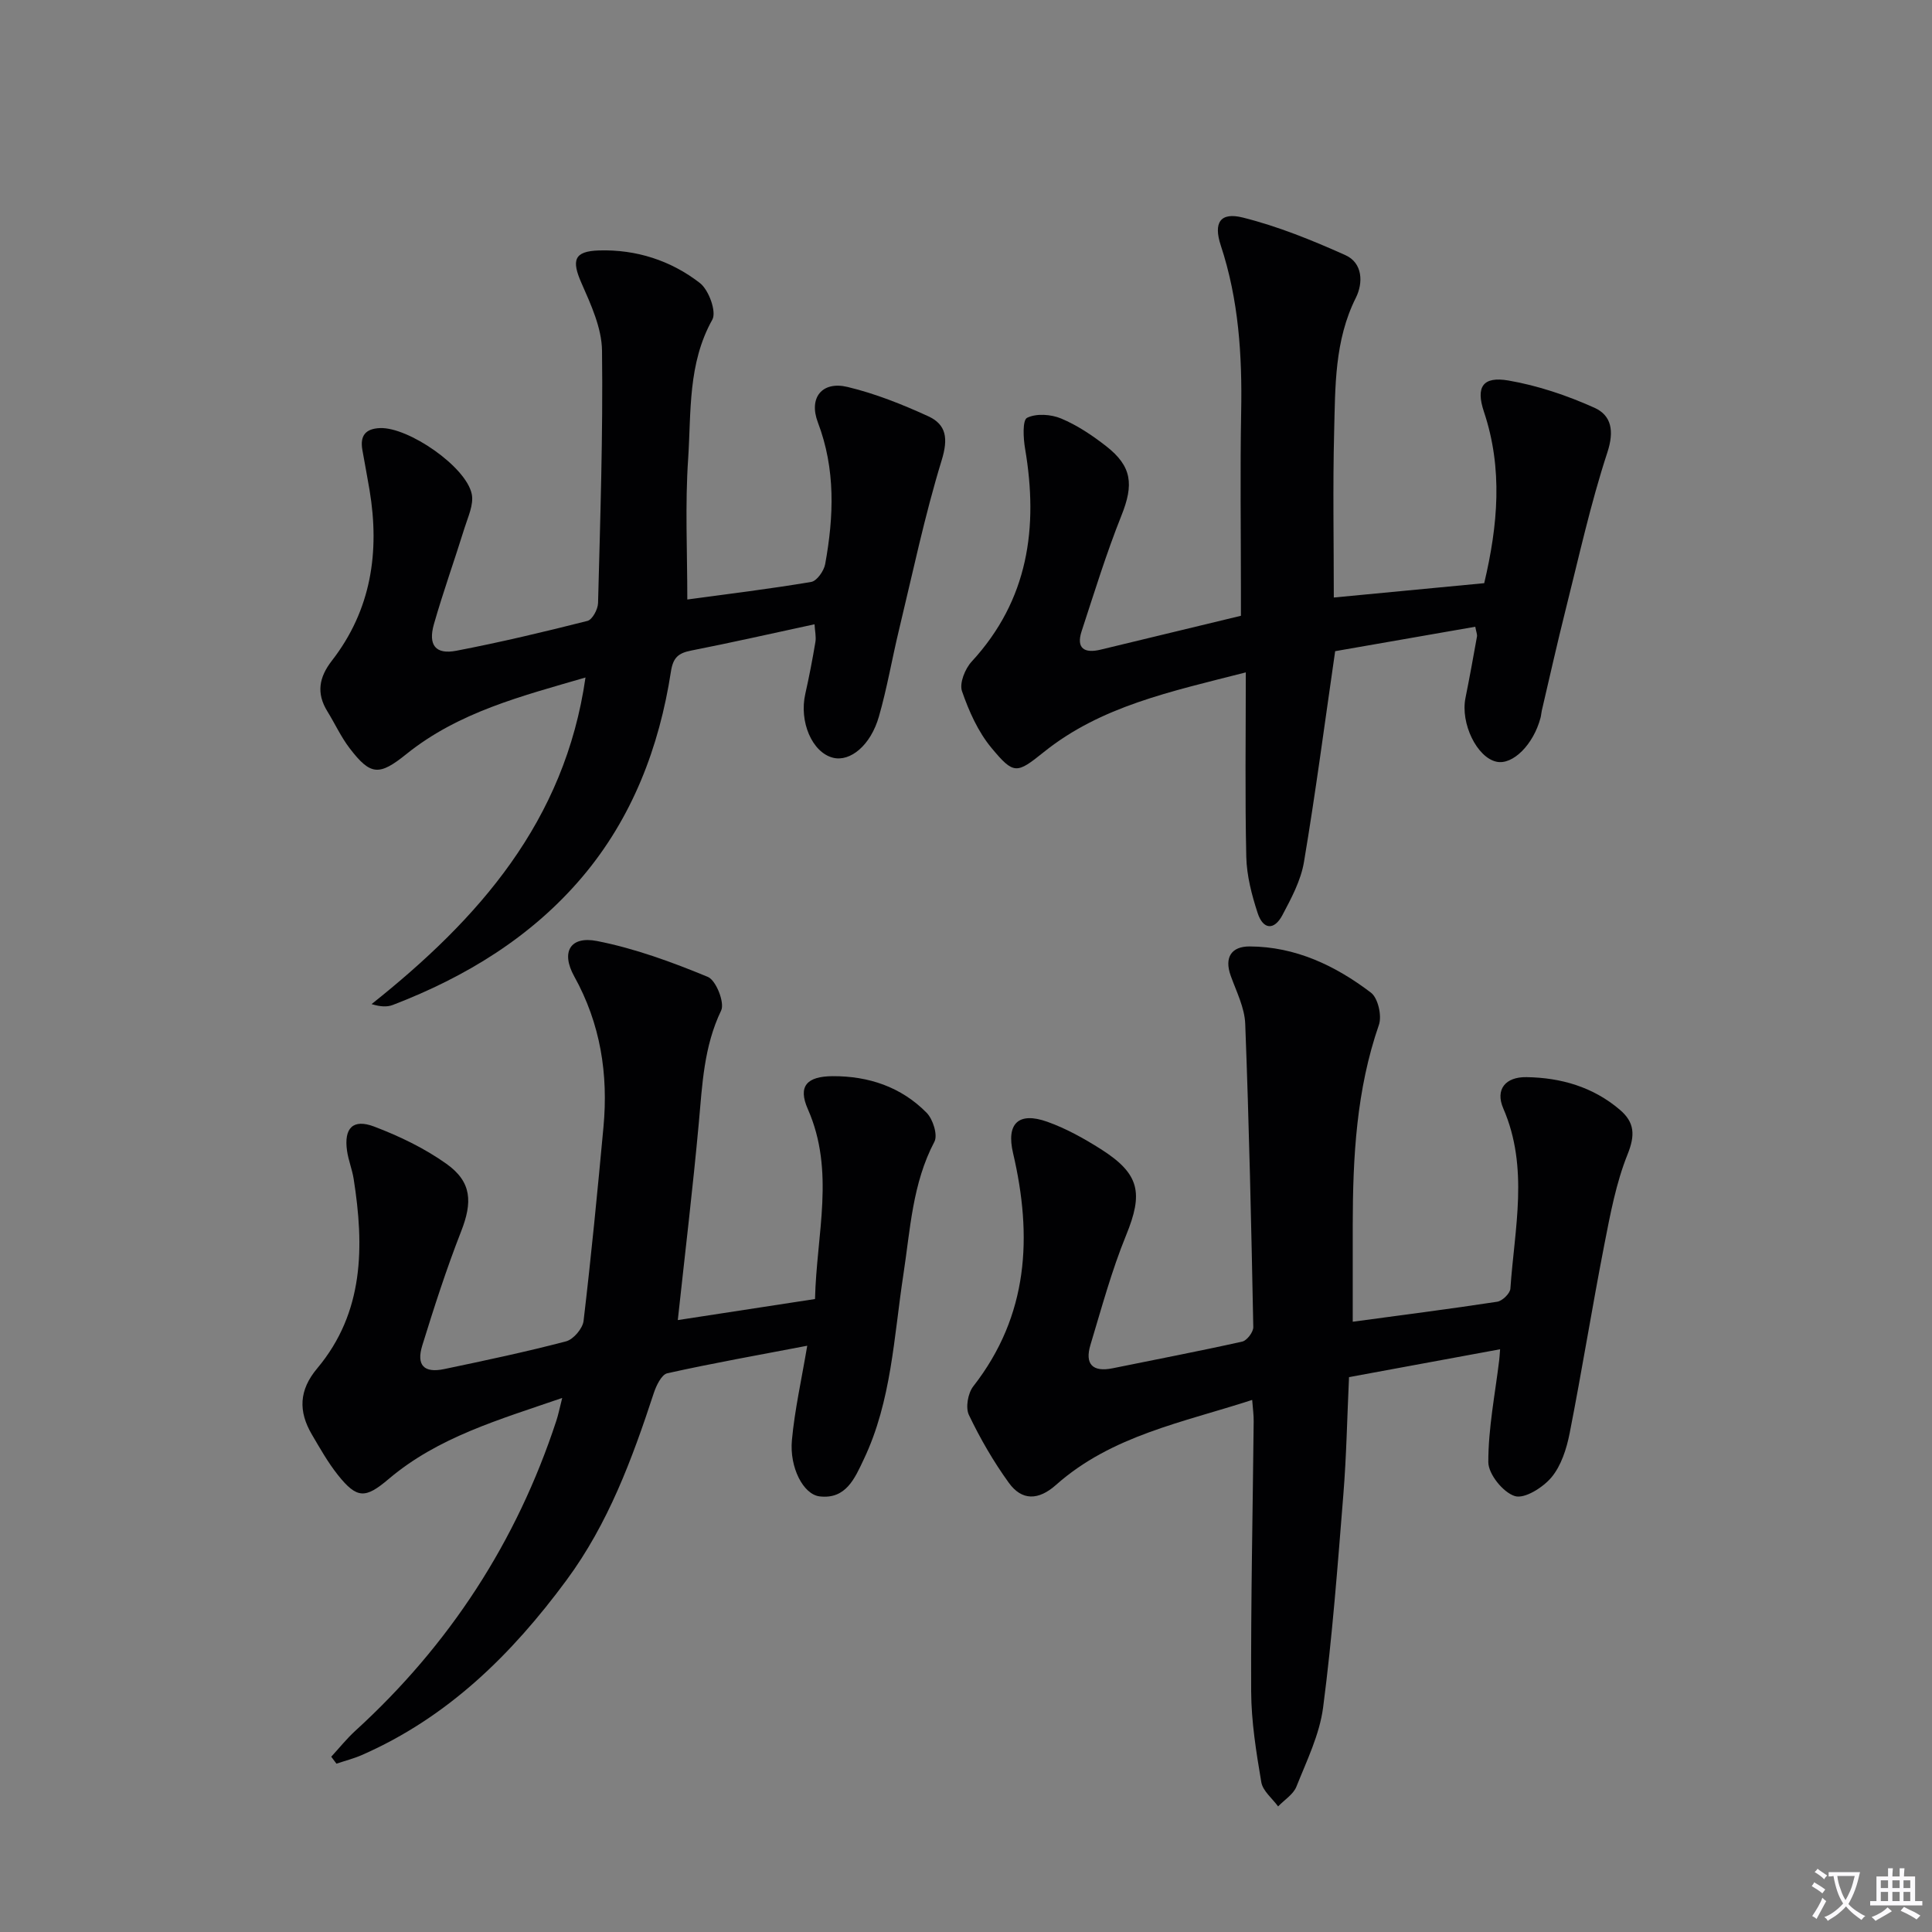 <svg enable-background="new 0 0 400 400" viewBox="0 0 400 400" xmlns="http://www.w3.org/2000/svg"><rect x="0" y="0" width="400" height="400" fill="#808080" stroke="none"/><path d="m377.9 391.2c-.2.3-.4.5-.6.8-.7-.6-1.4-1-2.2-1.5.2-.3.4-.5.5-.8.6.4 1.4.8 2.3 1.5zm-1.8 6.1c-.2-.2-.5-.4-.9-.6.4-.6.8-1.2 1.2-1.9s.7-1.3.9-1.9c.3.3.5.5.8.7-.7 1.3-1.4 2.6-2 3.7zm2.2-9c-.3.3-.5.5-.6.8-.6-.6-1.3-1.1-2-1.5.3-.3.5-.5.6-.7.6.5 1.3.9 2 1.4zm.3.2v-.9h2 4.5c-.3 1.3-.6 2.5-1 3.6s-.9 2.1-1.4 3c.4.5 1 1 1.6 1.4s1.2.8 1.9 1.1c-.3.2-.5.4-.8.8-.4-.3-1-.7-1.6-1.2s-1.2-1.1-1.6-1.6c-.5.6-1.1 1.1-1.7 1.6s-1.4.9-2.1 1.4c-.1-.3-.3-.5-.7-.8.6-.2 1.2-.5 1.9-1s1.4-1.1 2-1.8c-.5-.8-.9-1.6-1.2-2.5s-.6-2-.8-3.2c-.4.1-.7.1-1 .1zm2.5 2.7c.3 1 .7 1.7 1 2.2.3-.5.6-1.1 1-2s.6-1.9.9-3h-3.2-.4c.1.9.3 1.8.7 2.8z" fill="#fbfafc"/><path d="m396.5 388.5v1.5 3.6h1.5v.9c-.4 0-1 0-1.7 0h-7.9c-.5 0-.9 0-1.2 0v-.9h1.3v-3.5c0-.7 0-1.2 0-1.6h2.4c0-.8 0-1.4 0-1.7h1c0 .3-.1.8-.1 1.7h1.5c0-.8 0-1.4 0-1.7h1c0 .3-.1.9-.1 1.7zm-8.2 9.2c-.2-.3-.5-.5-.8-.8.8-.3 1.4-.6 1.9-.9s1-.7 1.4-1.1c.3.3.6.5.9.8-1.6 1-2.8 1.6-3.4 2zm2.6-6.8v-1.6h-1.5v1.6zm0 2.7v-1.9h-1.5v1.9zm2.4-2.7v-1.6h-1.5v1.6zm0 2.7v-1.9h-1.5v1.9zm.2 2 .7-.8c.4.2.9.5 1.6.8s1.3.7 1.8 1c-.3.3-.5.5-.8.8-.4-.3-1.5-1-3.3-1.8zm2-4.7v-1.6h-1.4v1.6zm0 2.7v-1.9h-1.4v1.9z" fill="#fbfafc"/><g fill="#010103"><path d="m259.25 289.84c-14.37 4.67-29.1 7.37-40.61 17.59-3.62 3.22-7.06 3.33-9.78-.44-3.17-4.39-5.93-9.16-8.26-14.04-.73-1.53-.2-4.51.91-5.93 11.45-14.67 12.27-31.03 8.23-48.29-1.43-6.1 1.11-8.61 7.09-6.48 3.88 1.38 7.59 3.45 11.08 5.66 8.11 5.14 8.8 9.12 5.24 17.83-3 7.34-5.08 15.07-7.38 22.69-1.21 3.99.42 5.71 4.62 4.85 8.94-1.83 17.91-3.53 26.81-5.52.97-.22 2.3-1.98 2.28-3-.41-20.94-.87-41.87-1.67-62.8-.13-3.35-1.83-6.67-3-9.93-1.4-3.88.21-6.1 3.92-6.08 9.49.04 17.75 3.97 25.11 9.57 1.46 1.11 2.3 4.78 1.65 6.66-4.66 13.44-5.4 27.32-5.42 41.32-.01 6.6 0 13.21 0 20.15 9.97-1.35 19.96-2.62 29.91-4.14 1.06-.16 2.66-1.71 2.73-2.71.85-12.47 3.87-24.99-1.47-37.31-1.71-3.94.45-6.55 4.8-6.48 7.14.11 13.78 2.02 19.34 6.76 3.06 2.61 3.19 5.25 1.59 9.23-2.37 5.9-3.57 12.33-4.8 18.63-2.54 13.02-4.64 26.13-7.2 39.15-.63 3.18-1.74 6.66-3.74 9.07-1.76 2.11-5.57 4.52-7.59 3.9-2.43-.75-5.5-4.55-5.5-7.04-.01-7.05 1.41-14.1 2.26-21.16.06-.48.08-.97.18-2.2-10.56 1.95-20.87 3.85-31.28 5.77-.39 8.37-.53 16.34-1.17 24.27-1.18 14.72-2.28 29.46-4.19 44.09-.73 5.63-3.39 11.05-5.53 16.42-.64 1.61-2.49 2.74-3.79 4.1-1.21-1.66-3.17-3.2-3.48-5.01-1.05-6.21-2.07-12.52-2.1-18.79-.08-18.64.33-37.28.52-55.92.02-1.3-.17-2.59-.31-4.44z"/><path d="m167.13 278.62c-10.19 1.95-19.62 3.62-28.97 5.7-1.2.27-2.3 2.57-2.81 4.13-4.47 13.62-9.4 26.97-18.05 38.69-11.35 15.39-24.6 28.43-42.38 36.22-1.69.74-3.51 1.2-5.26 1.79-.36-.48-.72-.96-1.08-1.44 1.66-1.8 3.2-3.74 5.01-5.39 19.47-17.77 33.38-39.13 41.6-64.19.4-1.21.64-2.46 1.21-4.7-13.12 4.52-25.69 8.1-35.93 16.78-4.8 4.07-6.54 4.16-10.52-.84-2.05-2.58-3.7-5.51-5.38-8.37-2.81-4.79-2.7-9.17 1.11-13.7 9.72-11.6 9.74-25.25 7.54-39.23-.31-1.96-1.09-3.85-1.37-5.81-.67-4.69 1.22-6.69 5.63-5.01 5.22 1.98 10.41 4.48 14.94 7.7 5.3 3.77 5.42 7.97 3.03 14.05-3.02 7.72-5.57 15.64-8.02 23.56-1.27 4.12.36 5.77 4.55 4.89 8.44-1.77 16.88-3.55 25.22-5.74 1.52-.4 3.43-2.65 3.62-4.22 1.58-13.36 2.88-26.75 4.12-40.14 1.02-10.97-.61-21.4-6.06-31.22-2.79-5.04-.82-8.39 4.73-7.3 7.85 1.54 15.52 4.36 22.95 7.43 1.69.7 3.52 5.34 2.75 6.95-3.59 7.46-3.91 15.34-4.63 23.28-1.22 13.37-2.82 26.71-4.35 40.82 9.38-1.44 18.77-2.88 28.41-4.36.32-13.53 4.19-26.45-1.49-39.33-2.1-4.76-.19-6.78 5.16-6.81 7.44-.03 14.18 2.23 19.44 7.58 1.31 1.33 2.34 4.6 1.61 5.99-4.56 8.66-4.99 18.15-6.42 27.47-1.98 12.92-2.45 26.19-8.2 38.28-1.85 3.9-3.68 8.33-9.15 7.68-3.38-.4-6.27-6.02-5.73-11.67.57-6.21 1.96-12.36 3.17-19.52z"/><path d="m257.93 139.21c-15.69 4.01-29.99 7.01-41.81 16.49-5.62 4.51-6.2 4.74-10.85-.86-2.77-3.33-4.67-7.6-6.1-11.74-.57-1.65.63-4.63 2-6.12 11.75-12.75 13.84-27.75 11.06-44.1-.37-2.15-.56-5.9.42-6.38 1.9-.94 4.96-.73 7.05.15 3.32 1.39 6.44 3.48 9.3 5.71 5.41 4.21 5.74 7.99 3.18 14.38-3.13 7.83-5.61 15.92-8.24 23.94-1.18 3.6.61 4.62 3.9 3.83 9.51-2.28 19.02-4.59 29.08-7.02 0-1.66 0-3.45 0-5.24 0-12.33-.18-24.66.05-36.98.22-11.71-.51-23.22-4.22-34.45-1.56-4.73-.11-6.95 4.56-5.78 7.28 1.82 14.36 4.7 21.23 7.78 3.62 1.62 3.71 5.76 2.18 8.82-4.44 8.86-4.26 18.38-4.5 27.8-.29 11.27-.07 22.56-.07 34.27 10.14-.97 20.59-1.96 31.14-2.97 2.84-12 3.89-23.7-.06-35.5-1.72-5.14-.23-7.37 5.07-6.46 6.1 1.05 12.15 3.1 17.81 5.64 3.51 1.58 4.14 4.78 2.68 9.24-3.5 10.68-5.91 21.72-8.66 32.64-1.74 6.92-3.29 13.89-4.92 20.84-.11.49-.13.99-.26 1.48-1.47 5.55-5.75 9.81-9.1 9.09-4.08-.87-7.5-7.96-6.44-13.2.85-4.22 1.62-8.47 2.38-12.71.08-.44-.15-.93-.35-2.04-10.12 1.77-20.13 3.51-29.01 5.06-2.2 15.16-4.07 29.46-6.46 43.66-.64 3.82-2.62 7.51-4.47 11-1.7 3.19-3.99 3.01-5.12-.45-1.22-3.74-2.26-7.73-2.35-11.63-.28-12.42-.1-24.87-.1-38.19z"/><path d="m142.3 124.12c8.28-1.12 17-2.18 25.66-3.64 1.16-.2 2.62-2.27 2.88-3.67 1.8-9.87 2.18-19.66-1.51-29.36-1.95-5.14.9-8.59 6.13-7.34 5.73 1.37 11.32 3.6 16.7 6.06 3.81 1.74 4.17 4.65 2.81 9.1-3.54 11.55-6.02 23.42-8.85 35.17-1.44 5.96-2.46 12.03-4.15 17.91-1.71 5.98-5.94 9.43-9.51 8.53-4.33-1.1-7.04-7.47-5.73-13.23.8-3.55 1.49-7.14 2.09-10.73.18-1.09-.1-2.26-.18-3.67-8.69 1.87-17.08 3.78-25.53 5.44-2.64.52-3.75 1.42-4.2 4.34-2.42 15.71-8.03 30.31-18.31 42.48-10.49 12.42-24.13 20.74-39.26 26.55-1.19.46-2.58.39-4.41-.17 22.17-17.64 40.01-37.79 44.29-67.62-13.15 3.84-26.23 7.12-37.09 15.86-5.64 4.54-7.41 4.44-11.73-1.2-1.8-2.35-3.06-5.12-4.62-7.65-2.32-3.75-1.74-7.05.93-10.49 8.15-10.5 9.94-22.51 7.8-35.33-.46-2.78-1.01-5.55-1.49-8.33-.5-2.89.62-4.39 3.68-4.5 5.83-.22 17.79 7.95 18.97 13.66.45 2.17-.79 4.75-1.51 7.07-2.06 6.63-4.41 13.18-6.32 19.86-1.24 4.35.34 6.34 4.64 5.51 9.11-1.75 18.16-3.9 27.15-6.18 1.01-.26 2.16-2.4 2.19-3.7.45-17.42 1.04-34.85.82-52.27-.06-4.7-2.3-9.53-4.26-13.99-2.07-4.7-1.56-6.59 3.66-6.74 7.68-.23 14.87 2.09 20.87 6.75 1.84 1.43 3.48 5.95 2.57 7.58-5.09 9.1-4.37 19.06-5 28.72-.66 9.56-.18 19.19-.18 29.22z"/></g></svg>